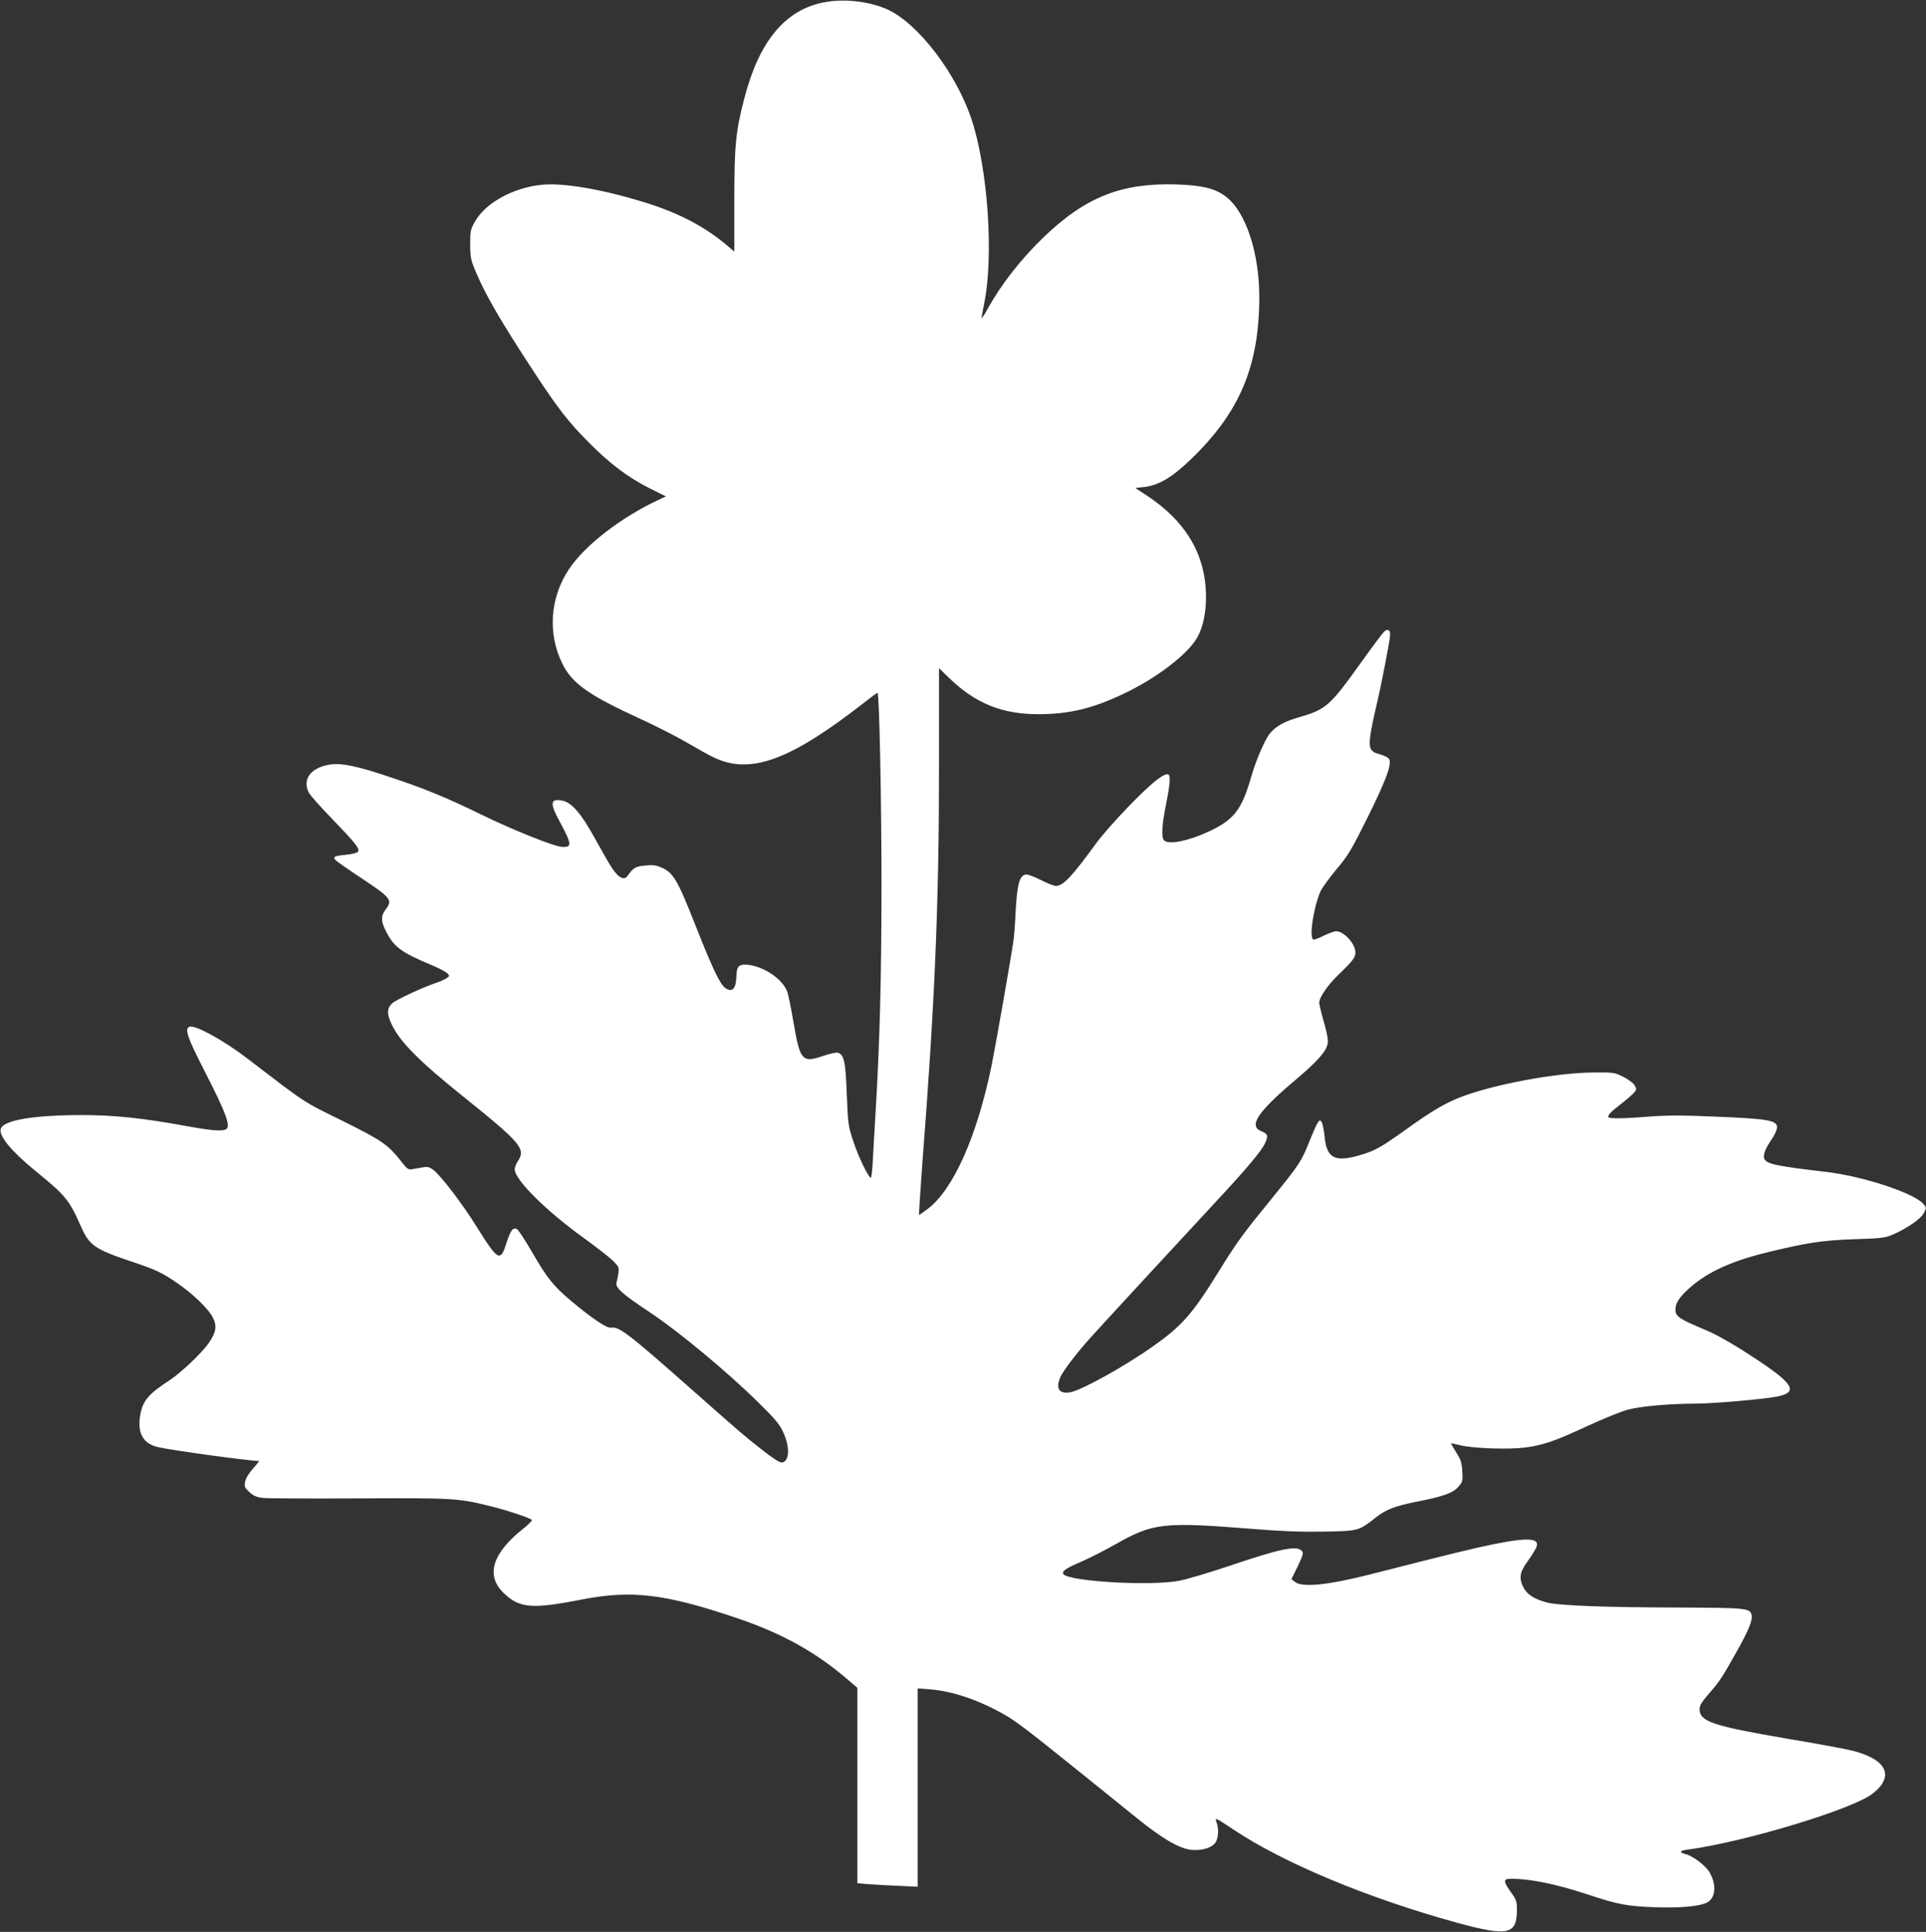 <?xml version="1.0" standalone="no"?>
<!DOCTYPE svg PUBLIC "-//W3C//DTD SVG 20010904//EN"
 "http://www.w3.org/TR/2001/REC-SVG-20010904/DTD/svg10.dtd">
<svg version="1.0" xmlns="http://www.w3.org/2000/svg"
 width="1276pt" height="1280pt" viewBox="0 0 1276 1280"
 preserveAspectRatio="xMidYMid meet">
<rect x="0" y="0" width="1276" height="1280" fill="#333333" stroke="none"/>
<g transform="translate(0,1280) scale(0.1,-0.1)"
fill="#ffffff" stroke="none">
<path d="M5461 12785 c-259 -49 -432 -257 -531 -641 -56 -217 -65 -306 -65
-675 l0 -336 -58 49 c-150 124 -323 213 -552 282 -273 83 -521 125 -662 112
-191 -18 -378 -120 -448 -247 -28 -50 -30 -62 -30 -149 1 -87 4 -103 39 -185
64 -152 164 -324 384 -660 158 -241 229 -333 367 -471 137 -138 259 -229 398
-299 l109 -54 -49 -23 c-246 -114 -487 -300 -592 -457 -127 -188 -144 -428
-46 -627 65 -133 174 -210 524 -370 102 -47 239 -117 305 -156 65 -38 145 -83
178 -98 241 -114 504 -17 991 363 48 38 89 68 91 66 12 -13 26 -722 26 -1269
0 -607 -11 -1044 -40 -1526 -6 -93 -13 -226 -17 -296 -3 -70 -10 -125 -14
-122 -21 13 -82 140 -115 240 -35 106 -36 115 -44 315 -8 217 -18 261 -59 274
-10 3 -53 -6 -94 -20 -141 -49 -156 -34 -198 210 -15 90 -34 183 -41 207 -25
84 -149 172 -260 185 -61 7 -77 -8 -79 -71 -2 -87 -26 -114 -73 -83 -34 23
-84 126 -191 397 -129 328 -154 370 -240 405 -30 13 -54 15 -103 10 -64 -7
-74 -13 -115 -69 -22 -30 -57 -13 -98 46 -20 29 -71 118 -115 198 -90 166
-157 244 -218 255 -80 16 -85 -15 -20 -135 84 -155 86 -176 15 -171 -51 3
-323 112 -516 206 -256 125 -399 184 -663 270 -175 58 -279 79 -346 71 -134
-18 -197 -97 -150 -188 9 -17 75 -92 148 -167 162 -168 193 -206 177 -225 -6
-7 -40 -16 -76 -19 -79 -8 -91 -13 -73 -35 7 -8 84 -62 170 -119 199 -132 211
-146 163 -209 -32 -41 -32 -77 0 -140 55 -110 98 -142 317 -234 42 -18 84 -40
93 -50 14 -16 14 -18 -7 -32 -13 -8 -41 -21 -63 -28 -88 -29 -272 -114 -297
-138 -35 -32 -36 -70 -4 -137 53 -115 180 -243 461 -469 402 -323 430 -357
375 -441 -11 -16 -20 -41 -20 -53 0 -68 210 -277 457 -454 81 -59 168 -126
192 -150 40 -39 43 -45 38 -83 -3 -22 -9 -49 -12 -61 -11 -35 36 -77 219 -198
195 -130 513 -394 723 -601 108 -106 138 -142 162 -195 47 -99 41 -200 -12
-200 -14 0 -68 36 -132 87 -118 92 -137 109 -465 399 -415 367 -480 417 -531
407 -28 -5 -124 59 -266 178 -115 97 -156 147 -254 316 -47 81 -93 151 -101
157 -28 18 -44 -2 -72 -88 -41 -130 -55 -123 -200 109 -91 147 -235 335 -283
372 -26 20 -40 24 -68 19 -19 -3 -50 -9 -69 -12 -30 -5 -36 -2 -67 37 -99 127
-130 148 -399 282 -272 134 -232 108 -637 418 -156 119 -341 220 -378 206 -33
-13 -15 -68 96 -285 152 -296 182 -381 143 -396 -31 -12 -101 -6 -259 23 -288
53 -481 73 -695 73 -323 -1 -517 -34 -535 -92 -14 -45 71 -149 226 -275 208
-170 226 -193 307 -375 54 -122 92 -148 337 -230 164 -55 203 -74 310 -149
101 -71 196 -164 225 -220 29 -57 22 -98 -26 -168 -46 -67 -183 -197 -260
-248 -139 -90 -177 -135 -194 -226 -23 -122 17 -196 120 -218 105 -23 604 -91
666 -91 3 0 -15 -23 -40 -51 -28 -31 -48 -64 -52 -86 -6 -33 -3 -40 28 -69 28
-25 48 -34 89 -39 30 -3 317 -5 639 -3 636 3 658 2 890 -57 99 -25 239 -72
253 -85 5 -4 -21 -31 -57 -59 -205 -163 -249 -309 -130 -425 105 -102 187
-109 519 -44 327 64 549 38 1015 -119 308 -103 534 -228 753 -417 l57 -49 0
-648 0 -647 73 -6 c39 -3 129 -8 200 -11 l127 -6 0 657 0 657 78 -6 c147 -10
328 -71 497 -168 79 -45 161 -108 511 -390 121 -97 286 -231 368 -297 167
-134 274 -197 354 -208 66 -8 136 10 162 44 22 27 27 93 10 137 -13 35 -8 33
110 -46 337 -225 895 -457 1485 -619 337 -92 395 -79 395 88 0 53 -4 65 -40
115 -48 66 -51 87 -12 88 125 4 301 -31 517 -102 204 -68 264 -79 450 -86 168
-6 294 6 344 31 58 30 65 119 16 202 -25 43 -111 108 -158 119 -45 12 -40 23
15 30 373 50 1085 265 1222 369 150 115 99 228 -130 286 -42 11 -235 47 -428
79 -497 85 -586 114 -586 196 0 25 14 48 60 101 71 81 87 105 187 283 79 139
107 211 97 243 -13 43 -35 45 -499 47 -477 1 -781 13 -860 34 -97 27 -143 63
-165 130 -14 46 -5 79 44 147 19 26 41 61 50 78 37 71 -38 79 -276 31 -137
-28 -274 -61 -818 -200 -284 -72 -453 -89 -501 -50 l-23 18 42 86 c37 78 39
88 26 102 -36 36 -138 15 -479 -100 -137 -46 -288 -91 -334 -99 -190 -36 -736
-4 -766 45 -12 18 15 37 113 79 53 23 156 75 227 115 257 146 317 152 925 104
183 -15 313 -20 460 -17 231 4 231 4 343 92 70 55 128 77 272 106 175 34 241
58 276 98 29 33 31 39 27 102 -3 57 -9 77 -40 126 -20 33 -36 60 -35 61 1 1
29 -5 62 -13 84 -21 320 -29 429 -15 121 16 199 43 416 144 102 47 221 95 265
107 90 23 269 39 450 40 110 0 449 29 535 46 153 30 116 87 -183 280 -115 75
-219 133 -283 160 -178 74 -204 91 -204 136 0 41 21 76 77 129 116 111 277
188 518 248 268 66 376 83 585 90 185 6 210 9 260 31 95 41 189 106 207 145
16 34 16 35 -7 61 -68 72 -401 181 -640 209 -332 39 -392 52 -410 85 -13 24 4
68 50 135 17 25 32 58 33 73 3 48 -54 59 -395 73 -230 10 -330 10 -449 1 -178
-14 -266 -15 -273 -4 -7 11 14 34 79 84 33 25 71 58 85 72 23 25 24 29 10 54
-9 16 -40 39 -75 57 -58 29 -64 30 -195 29 -251 -1 -671 -80 -890 -166 -99
-39 -187 -91 -350 -208 -178 -127 -208 -144 -318 -176 -162 -46 -214 -16 -227
131 -4 41 -13 82 -19 91 -11 15 -14 14 -27 -7 -9 -13 -32 -67 -53 -119 -53
-133 -66 -154 -243 -372 -200 -245 -238 -297 -359 -493 -171 -277 -243 -360
-432 -493 -188 -134 -477 -294 -552 -307 -73 -12 -97 24 -66 98 18 44 118 174
218 283 140 154 616 669 797 864 222 238 319 354 343 407 22 50 18 60 -28 79
-82 34 -21 127 215 327 157 132 217 199 227 252 4 24 -3 67 -25 143 -17 60
-31 117 -31 128 0 35 57 119 129 187 92 89 111 114 111 146 0 57 -76 141 -128
141 -12 0 -50 -14 -83 -30 -33 -17 -64 -28 -69 -25 -28 17 3 216 48 318 10 23
58 89 106 147 80 95 99 128 207 345 126 254 164 360 140 389 -8 9 -34 21 -58
28 -66 16 -77 39 -63 133 6 42 23 122 36 178 31 124 94 450 94 482 0 32 -17
41 -40 20 -10 -9 -78 -100 -151 -202 -209 -292 -233 -313 -412 -365 -97 -28
-148 -56 -190 -103 -33 -36 -95 -178 -127 -290 -63 -219 -113 -284 -274 -361
-140 -66 -273 -93 -304 -62 -19 19 -14 105 13 238 29 144 32 200 10 200 -35 0
-109 -61 -252 -207 -84 -86 -185 -201 -225 -256 -157 -216 -215 -277 -263
-277 -12 0 -58 18 -103 41 -52 26 -88 38 -101 34 -38 -12 -52 -67 -62 -238 -4
-89 -11 -180 -15 -202 -20 -136 -120 -703 -144 -822 -97 -472 -254 -825 -425
-954 -28 -21 -54 -39 -56 -39 -2 0 8 156 22 347 83 1066 111 1734 110 2647 l0
629 67 -65 c175 -169 350 -240 592 -240 204 0 360 38 568 137 220 105 425 264
485 373 37 67 57 161 57 265 0 279 -131 503 -397 677 l-72 47 57 6 c97 10 188
64 314 186 319 308 448 610 451 1061 2 300 -88 576 -221 677 -72 55 -155 75
-329 81 -362 11 -600 -83 -874 -345 -154 -148 -284 -314 -374 -476 -20 -37
-39 -66 -41 -65 -2 2 6 47 17 101 63 310 24 884 -82 1209 -101 311 -358 646
-563 737 -121 53 -284 71 -415 46z"/>
</g>
</svg>
